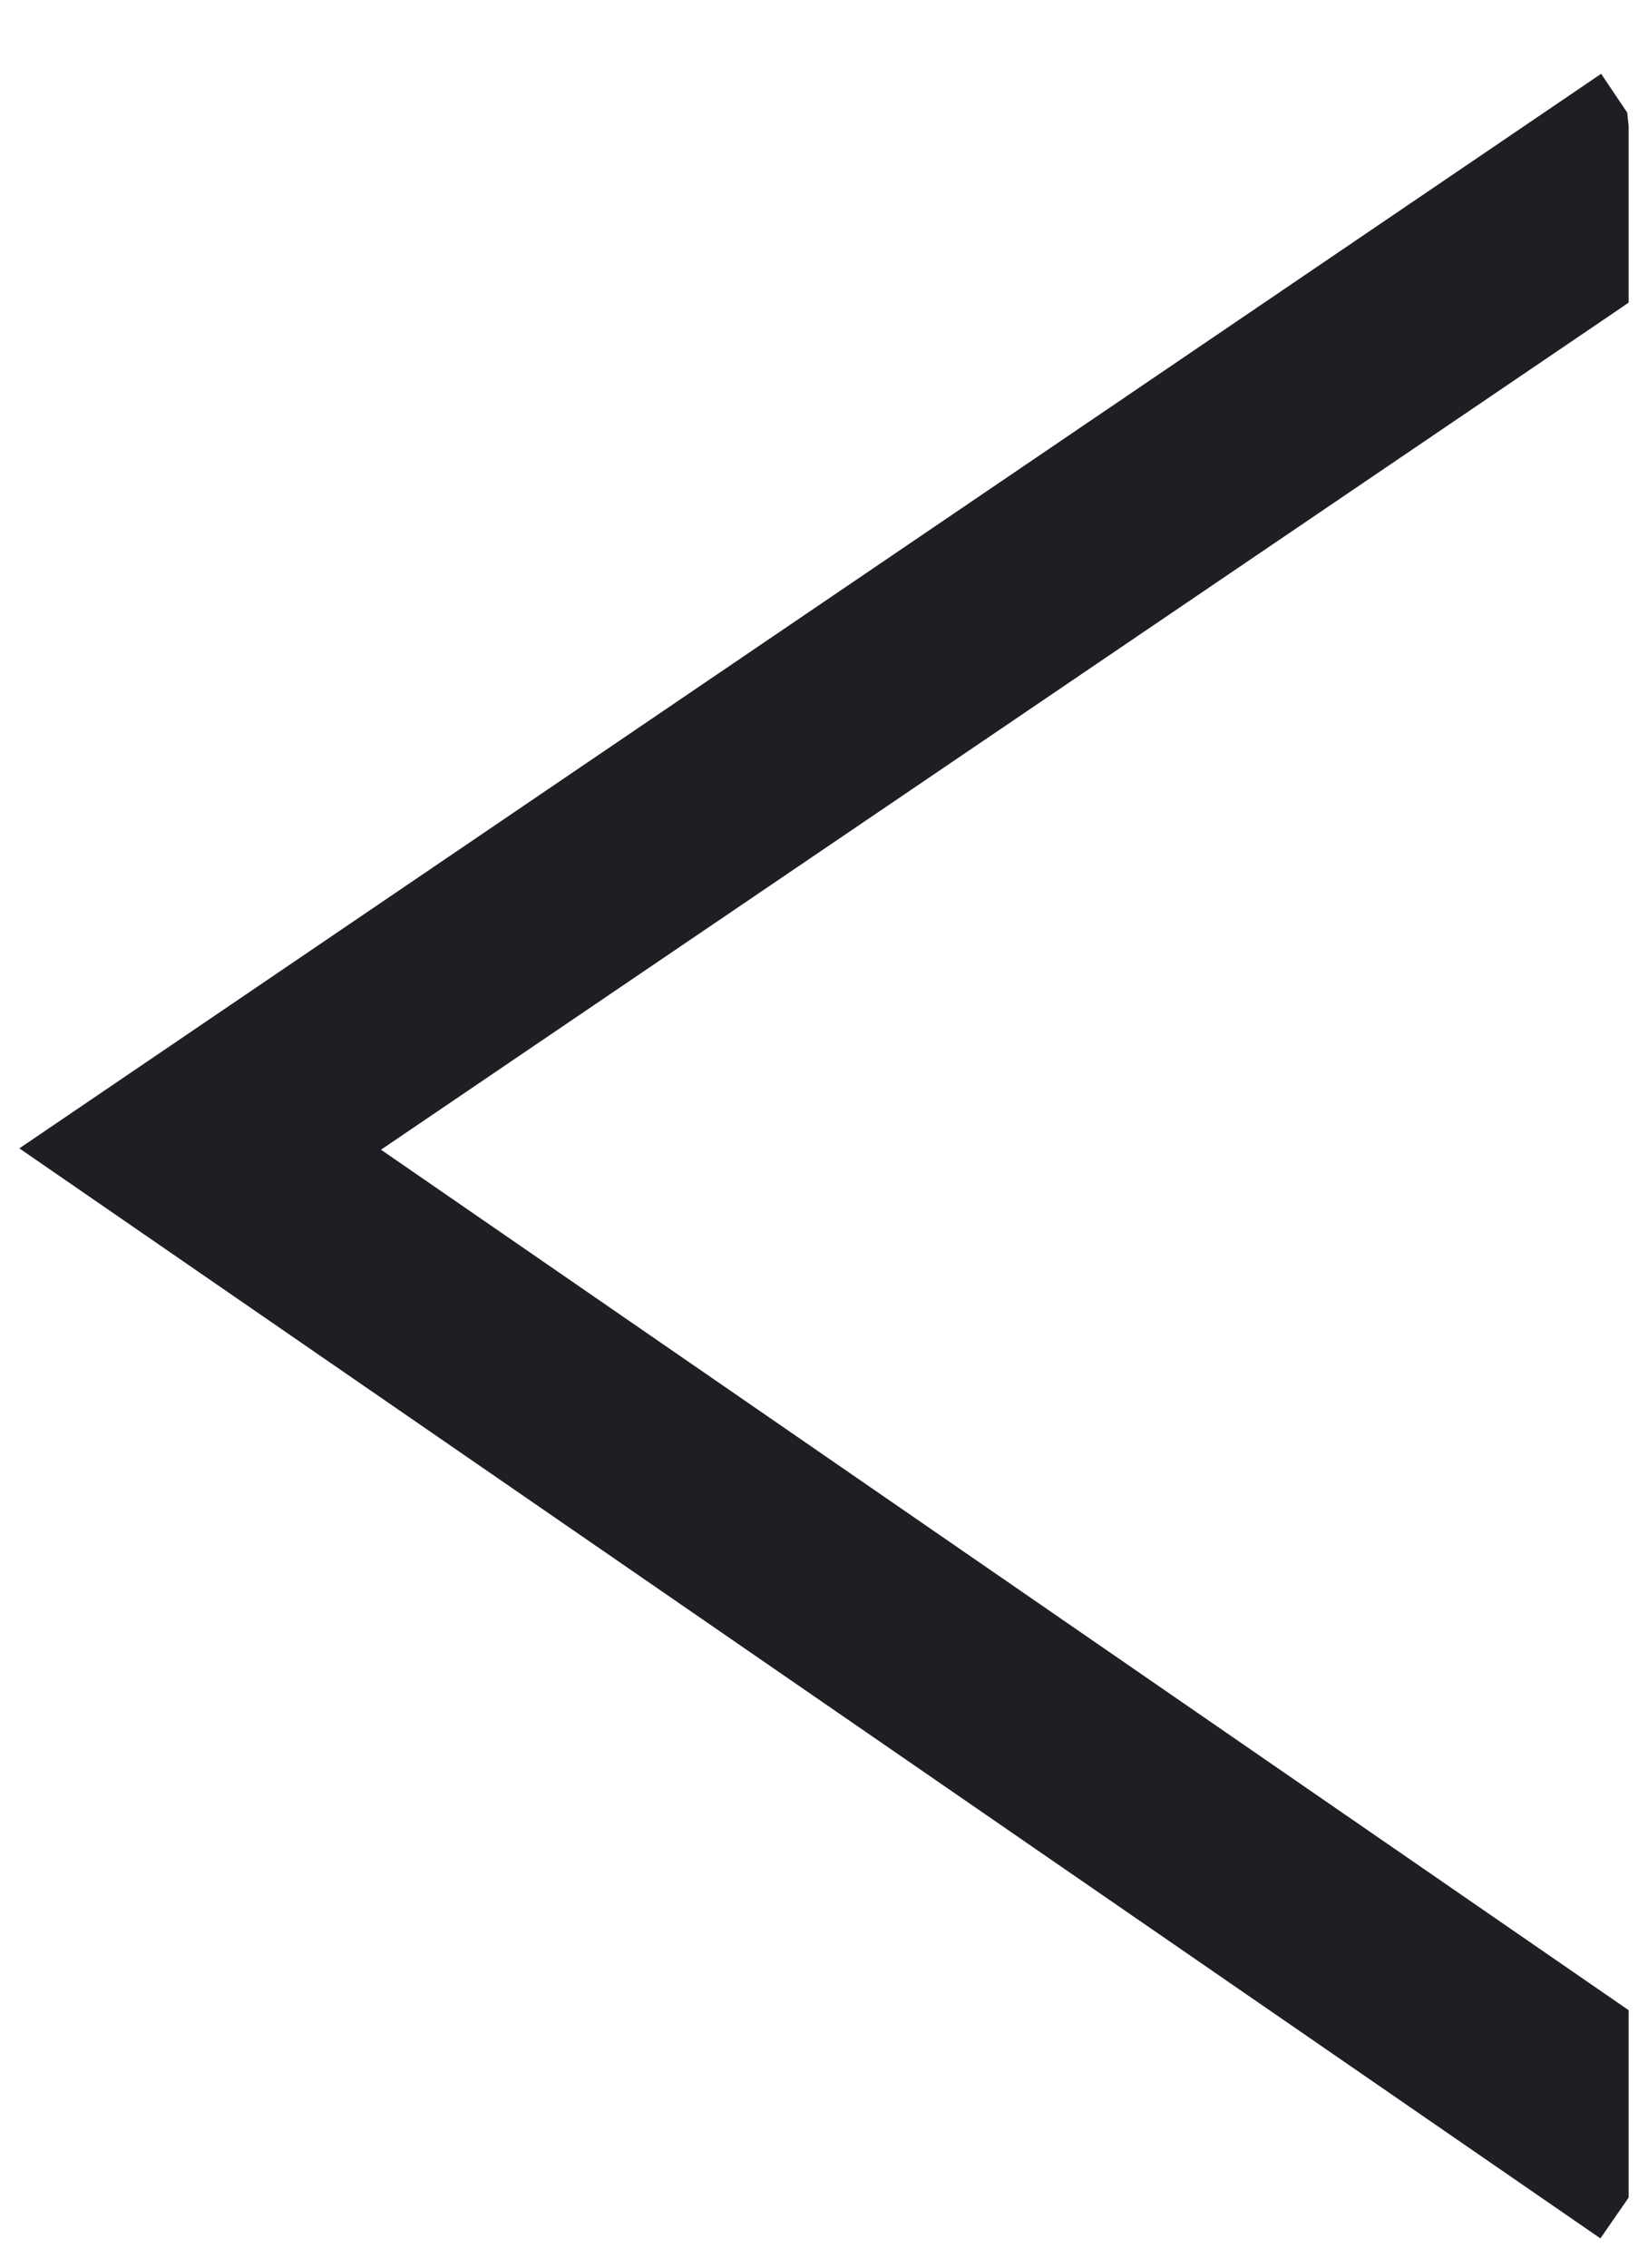 <svg width="16" height="22" viewBox="0 0 16 22" fill="none" xmlns="http://www.w3.org/2000/svg">
<path d="M15.812 2.936V1.222L15.798 1.092L15.545 0.716L0.188 11.141L15.538 21.716L15.812 21.32V19.502L3.699 11.154L15.661 3.039L15.812 2.936Z" fill="#1D1F24"/>
</svg>
